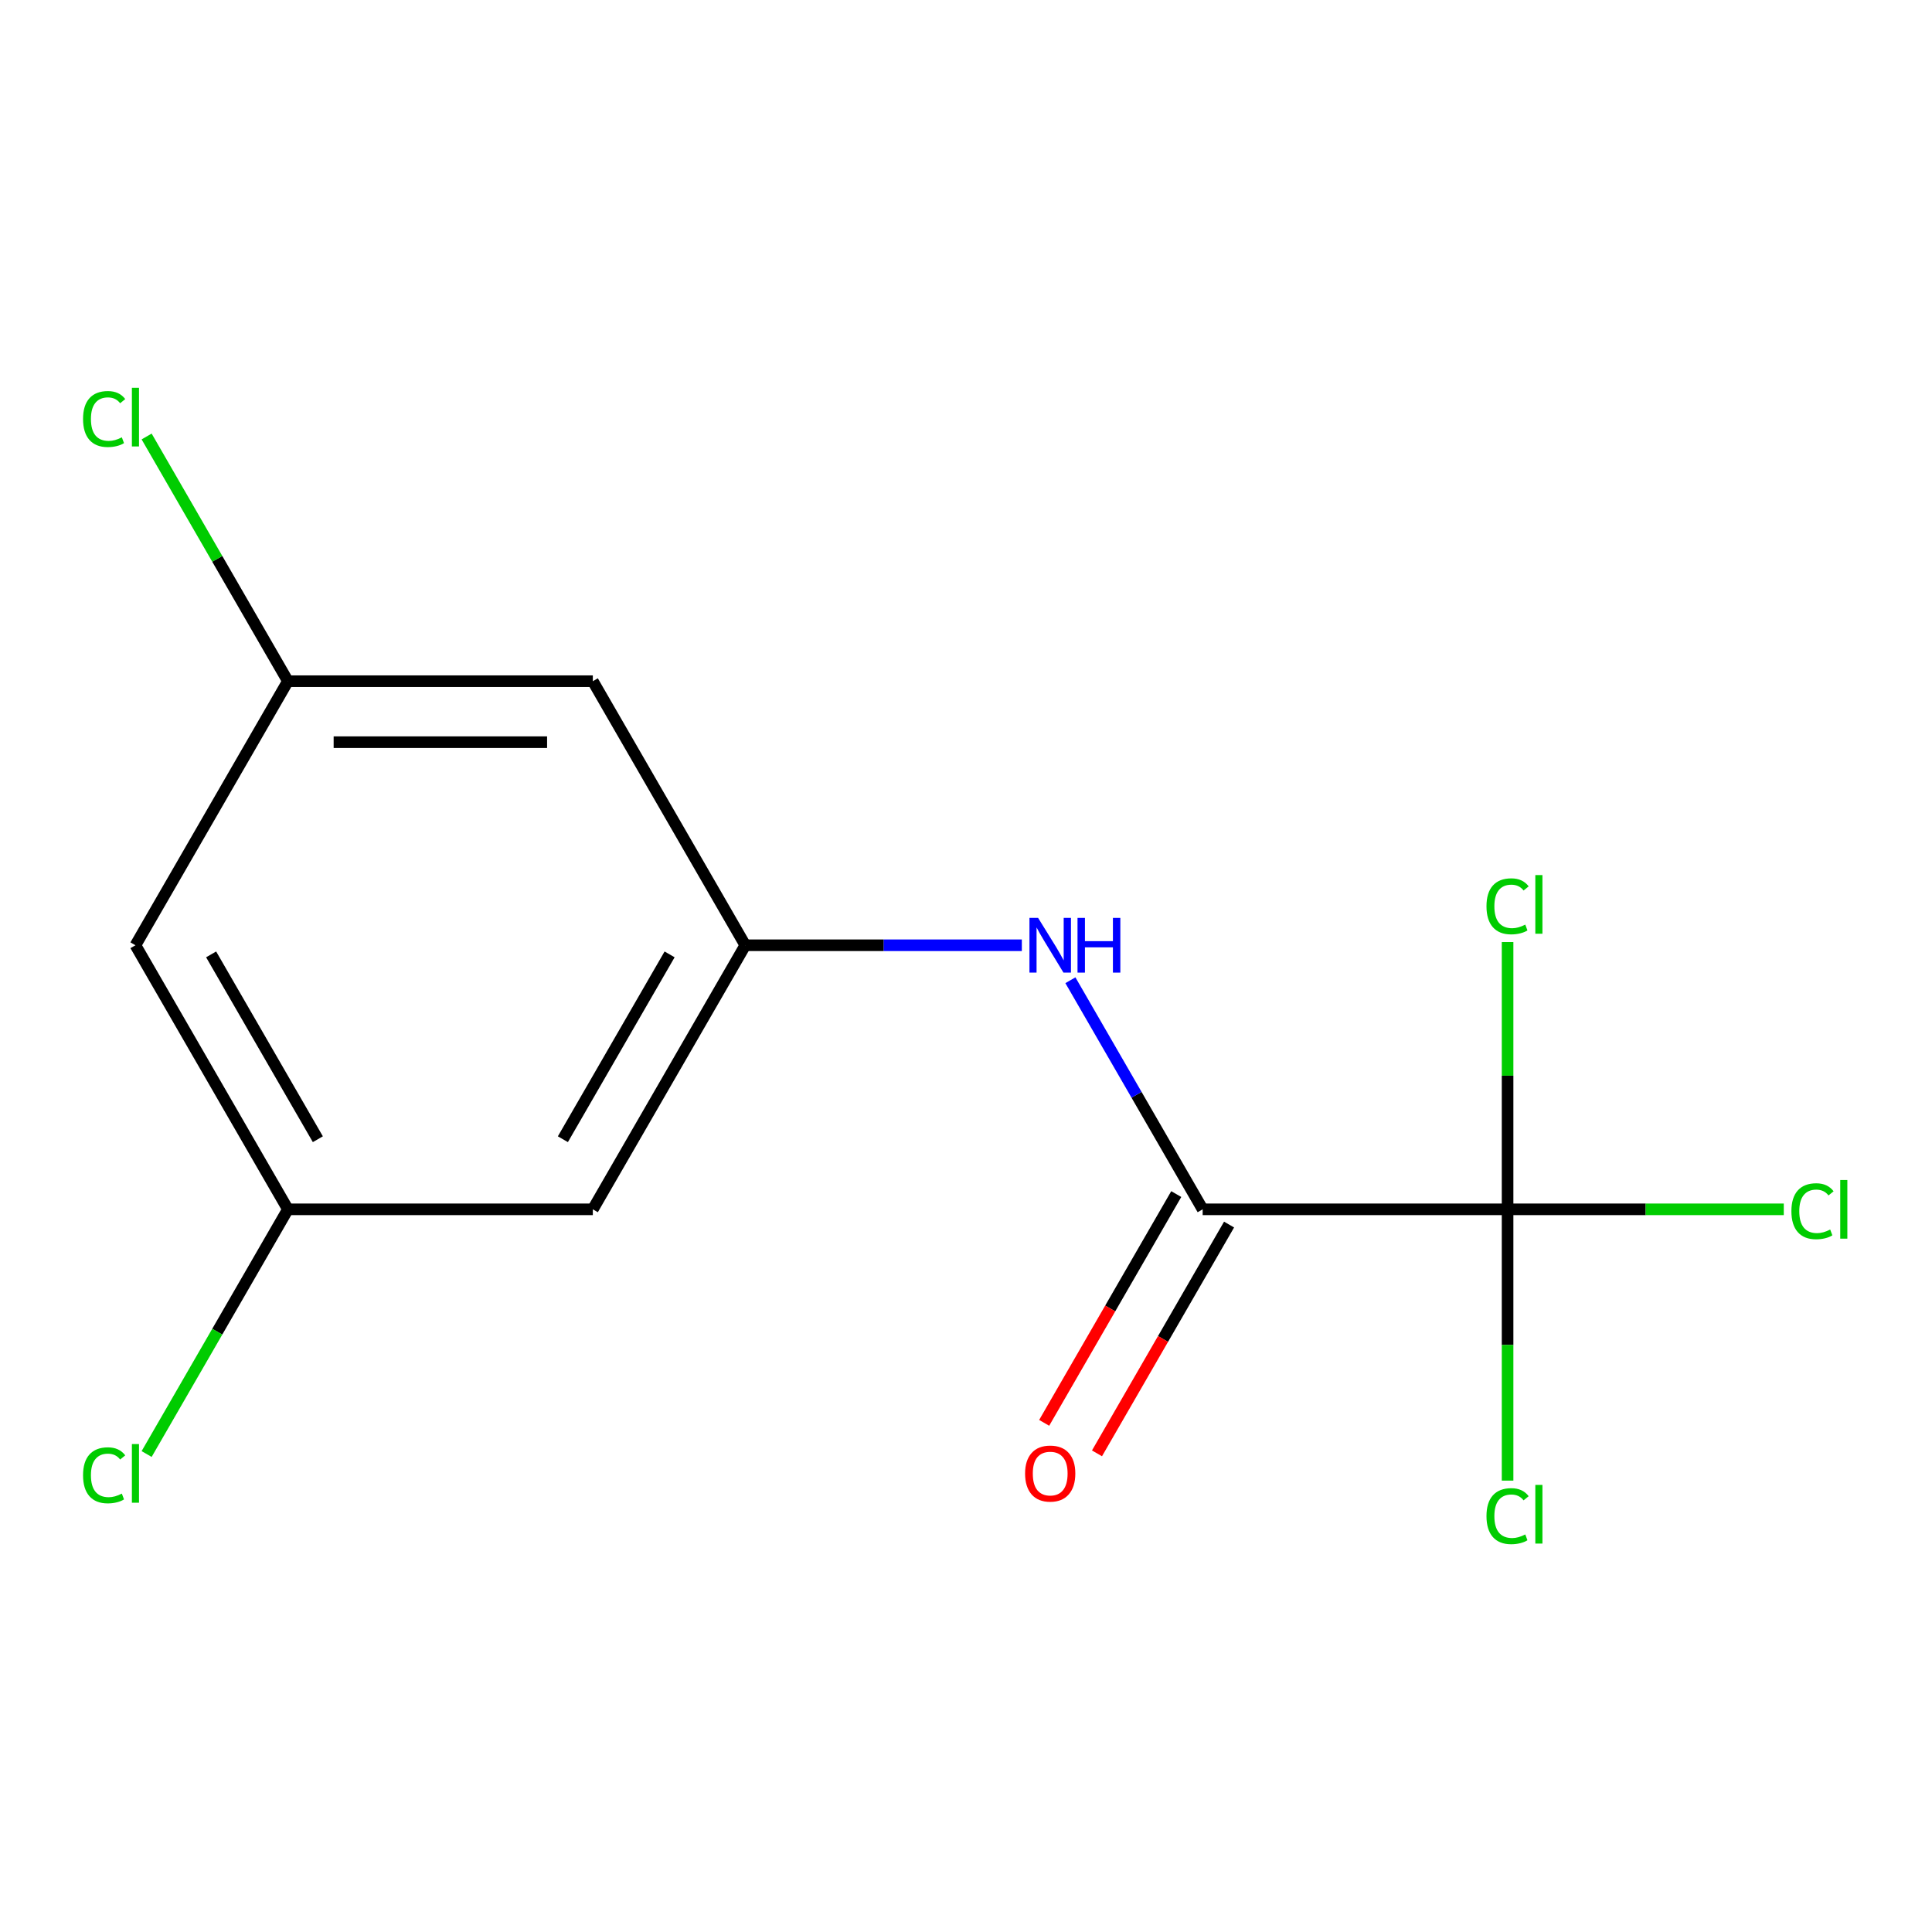 <?xml version='1.0' encoding='iso-8859-1'?>
<svg version='1.1' baseProfile='full'
              xmlns='http://www.w3.org/2000/svg'
                      xmlns:rdkit='http://www.rdkit.org/xml'
                      xmlns:xlink='http://www.w3.org/1999/xlink'
                  xml:space='preserve'
width='1000px' height='1000px' viewBox='0 0 1000 1000'>
<!-- END OF HEADER -->
<rect style='opacity:1.0;fill:#FFFFFF;stroke:none' width='1000' height='1000' x='0' y='0'> </rect>
<path class='bond-0' d='M 780.321,625.945 L 622.496,625.945' style='fill:none;fill-rule:evenodd;stroke:#000000;stroke-width:6px;stroke-linecap:butt;stroke-linejoin:miter;stroke-opacity:1' />
<path class='bond-9' d='M 780.321,625.945 L 851.801,625.945' style='fill:none;fill-rule:evenodd;stroke:#000000;stroke-width:6px;stroke-linecap:butt;stroke-linejoin:miter;stroke-opacity:1' />
<path class='bond-9' d='M 851.801,625.945 L 923.281,625.945' style='fill:none;fill-rule:evenodd;stroke:#00CC00;stroke-width:6px;stroke-linecap:butt;stroke-linejoin:miter;stroke-opacity:1' />
<path class='bond-10' d='M 780.321,625.945 L 780.321,696.155' style='fill:none;fill-rule:evenodd;stroke:#000000;stroke-width:6px;stroke-linecap:butt;stroke-linejoin:miter;stroke-opacity:1' />
<path class='bond-10' d='M 780.321,696.155 L 780.321,766.365' style='fill:none;fill-rule:evenodd;stroke:#00CC00;stroke-width:6px;stroke-linecap:butt;stroke-linejoin:miter;stroke-opacity:1' />
<path class='bond-11' d='M 780.321,625.945 L 780.321,556.775' style='fill:none;fill-rule:evenodd;stroke:#000000;stroke-width:6px;stroke-linecap:butt;stroke-linejoin:miter;stroke-opacity:1' />
<path class='bond-11' d='M 780.321,556.775 L 780.321,487.605' style='fill:none;fill-rule:evenodd;stroke:#00CC00;stroke-width:6px;stroke-linecap:butt;stroke-linejoin:miter;stroke-opacity:1' />
<path class='bond-1' d='M 622.496,625.945 L 588.266,566.657' style='fill:none;fill-rule:evenodd;stroke:#000000;stroke-width:6px;stroke-linecap:butt;stroke-linejoin:miter;stroke-opacity:1' />
<path class='bond-1' d='M 588.266,566.657 L 554.037,507.37' style='fill:none;fill-rule:evenodd;stroke:#0000FF;stroke-width:6px;stroke-linecap:butt;stroke-linejoin:miter;stroke-opacity:1' />
<path class='bond-7' d='M 608.828,618.054 L 574.644,677.261' style='fill:none;fill-rule:evenodd;stroke:#000000;stroke-width:6px;stroke-linecap:butt;stroke-linejoin:miter;stroke-opacity:1' />
<path class='bond-7' d='M 574.644,677.261 L 540.461,736.469' style='fill:none;fill-rule:evenodd;stroke:#FF0000;stroke-width:6px;stroke-linecap:butt;stroke-linejoin:miter;stroke-opacity:1' />
<path class='bond-7' d='M 636.164,633.836 L 601.981,693.044' style='fill:none;fill-rule:evenodd;stroke:#000000;stroke-width:6px;stroke-linecap:butt;stroke-linejoin:miter;stroke-opacity:1' />
<path class='bond-7' d='M 601.981,693.044 L 567.797,752.251' style='fill:none;fill-rule:evenodd;stroke:#FF0000;stroke-width:6px;stroke-linecap:butt;stroke-linejoin:miter;stroke-opacity:1' />
<path class='bond-2' d='M 528.898,489.264 L 457.328,489.264' style='fill:none;fill-rule:evenodd;stroke:#0000FF;stroke-width:6px;stroke-linecap:butt;stroke-linejoin:miter;stroke-opacity:1' />
<path class='bond-2' d='M 457.328,489.264 L 385.758,489.264' style='fill:none;fill-rule:evenodd;stroke:#000000;stroke-width:6px;stroke-linecap:butt;stroke-linejoin:miter;stroke-opacity:1' />
<path class='bond-3' d='M 385.758,489.264 L 306.845,625.945' style='fill:none;fill-rule:evenodd;stroke:#000000;stroke-width:6px;stroke-linecap:butt;stroke-linejoin:miter;stroke-opacity:1' />
<path class='bond-3' d='M 346.585,493.984 L 291.346,589.66' style='fill:none;fill-rule:evenodd;stroke:#000000;stroke-width:6px;stroke-linecap:butt;stroke-linejoin:miter;stroke-opacity:1' />
<path class='bond-4' d='M 385.758,489.264 L 306.845,352.583' style='fill:none;fill-rule:evenodd;stroke:#000000;stroke-width:6px;stroke-linecap:butt;stroke-linejoin:miter;stroke-opacity:1' />
<path class='bond-6' d='M 306.845,625.945 L 149.02,625.945' style='fill:none;fill-rule:evenodd;stroke:#000000;stroke-width:6px;stroke-linecap:butt;stroke-linejoin:miter;stroke-opacity:1' />
<path class='bond-5' d='M 306.845,352.583 L 149.02,352.583' style='fill:none;fill-rule:evenodd;stroke:#000000;stroke-width:6px;stroke-linecap:butt;stroke-linejoin:miter;stroke-opacity:1' />
<path class='bond-5' d='M 283.171,384.148 L 172.693,384.148' style='fill:none;fill-rule:evenodd;stroke:#000000;stroke-width:6px;stroke-linecap:butt;stroke-linejoin:miter;stroke-opacity:1' />
<path class='bond-8' d='M 149.02,352.583 L 70.107,489.264' style='fill:none;fill-rule:evenodd;stroke:#000000;stroke-width:6px;stroke-linecap:butt;stroke-linejoin:miter;stroke-opacity:1' />
<path class='bond-13' d='M 149.02,352.583 L 112.456,289.253' style='fill:none;fill-rule:evenodd;stroke:#000000;stroke-width:6px;stroke-linecap:butt;stroke-linejoin:miter;stroke-opacity:1' />
<path class='bond-13' d='M 112.456,289.253 L 75.893,225.923' style='fill:none;fill-rule:evenodd;stroke:#00CC00;stroke-width:6px;stroke-linecap:butt;stroke-linejoin:miter;stroke-opacity:1' />
<path class='bond-12' d='M 149.02,625.945 L 112.456,689.275' style='fill:none;fill-rule:evenodd;stroke:#000000;stroke-width:6px;stroke-linecap:butt;stroke-linejoin:miter;stroke-opacity:1' />
<path class='bond-12' d='M 112.456,689.275 L 75.893,752.605' style='fill:none;fill-rule:evenodd;stroke:#00CC00;stroke-width:6px;stroke-linecap:butt;stroke-linejoin:miter;stroke-opacity:1' />
<path class='bond-14' d='M 149.02,625.945 L 70.107,489.264' style='fill:none;fill-rule:evenodd;stroke:#000000;stroke-width:6px;stroke-linecap:butt;stroke-linejoin:miter;stroke-opacity:1' />
<path class='bond-14' d='M 164.519,589.66 L 109.28,493.984' style='fill:none;fill-rule:evenodd;stroke:#000000;stroke-width:6px;stroke-linecap:butt;stroke-linejoin:miter;stroke-opacity:1' />
<path  class='atom-2' d='M 537.323 475.104
L 546.603 490.104
Q 547.523 491.584, 549.003 494.264
Q 550.483 496.944, 550.563 497.104
L 550.563 475.104
L 554.323 475.104
L 554.323 503.424
L 550.443 503.424
L 540.483 487.024
Q 539.323 485.104, 538.083 482.904
Q 536.883 480.704, 536.523 480.024
L 536.523 503.424
L 532.843 503.424
L 532.843 475.104
L 537.323 475.104
' fill='#0000FF'/>
<path  class='atom-2' d='M 557.723 475.104
L 561.563 475.104
L 561.563 487.144
L 576.043 487.144
L 576.043 475.104
L 579.883 475.104
L 579.883 503.424
L 576.043 503.424
L 576.043 490.344
L 561.563 490.344
L 561.563 503.424
L 557.723 503.424
L 557.723 475.104
' fill='#0000FF'/>
<path  class='atom-8' d='M 530.583 762.706
Q 530.583 755.906, 533.943 752.106
Q 537.303 748.306, 543.583 748.306
Q 549.863 748.306, 553.223 752.106
Q 556.583 755.906, 556.583 762.706
Q 556.583 769.586, 553.183 773.506
Q 549.783 777.386, 543.583 777.386
Q 537.343 777.386, 533.943 773.506
Q 530.583 769.626, 530.583 762.706
M 543.583 774.186
Q 547.903 774.186, 550.223 771.306
Q 552.583 768.386, 552.583 762.706
Q 552.583 757.146, 550.223 754.346
Q 547.903 751.506, 543.583 751.506
Q 539.263 751.506, 536.903 754.306
Q 534.583 757.106, 534.583 762.706
Q 534.583 768.426, 536.903 771.306
Q 539.263 774.186, 543.583 774.186
' fill='#FF0000'/>
<path  class='atom-10' d='M 927.227 626.925
Q 927.227 619.885, 930.507 616.205
Q 933.827 612.485, 940.107 612.485
Q 945.947 612.485, 949.067 616.605
L 946.427 618.765
Q 944.147 615.765, 940.107 615.765
Q 935.827 615.765, 933.547 618.645
Q 931.307 621.485, 931.307 626.925
Q 931.307 632.525, 933.627 635.405
Q 935.987 638.285, 940.547 638.285
Q 943.667 638.285, 947.307 636.405
L 948.427 639.405
Q 946.947 640.365, 944.707 640.925
Q 942.467 641.485, 939.987 641.485
Q 933.827 641.485, 930.507 637.725
Q 927.227 633.965, 927.227 626.925
' fill='#00CC00'/>
<path  class='atom-10' d='M 952.507 610.765
L 956.187 610.765
L 956.187 641.125
L 952.507 641.125
L 952.507 610.765
' fill='#00CC00'/>
<path  class='atom-11' d='M 769.401 784.75
Q 769.401 777.71, 772.681 774.03
Q 776.001 770.31, 782.281 770.31
Q 788.121 770.31, 791.241 774.43
L 788.601 776.59
Q 786.321 773.59, 782.281 773.59
Q 778.001 773.59, 775.721 776.47
Q 773.481 779.31, 773.481 784.75
Q 773.481 790.35, 775.801 793.23
Q 778.161 796.11, 782.721 796.11
Q 785.841 796.11, 789.481 794.23
L 790.601 797.23
Q 789.121 798.19, 786.881 798.75
Q 784.641 799.31, 782.161 799.31
Q 776.001 799.31, 772.681 795.55
Q 769.401 791.79, 769.401 784.75
' fill='#00CC00'/>
<path  class='atom-11' d='M 794.681 768.59
L 798.361 768.59
L 798.361 798.95
L 794.681 798.95
L 794.681 768.59
' fill='#00CC00'/>
<path  class='atom-12' d='M 769.401 469.099
Q 769.401 462.059, 772.681 458.379
Q 776.001 454.659, 782.281 454.659
Q 788.121 454.659, 791.241 458.779
L 788.601 460.939
Q 786.321 457.939, 782.281 457.939
Q 778.001 457.939, 775.721 460.819
Q 773.481 463.659, 773.481 469.099
Q 773.481 474.699, 775.801 477.579
Q 778.161 480.459, 782.721 480.459
Q 785.841 480.459, 789.481 478.579
L 790.601 481.579
Q 789.121 482.539, 786.881 483.099
Q 784.641 483.659, 782.161 483.659
Q 776.001 483.659, 772.681 479.899
Q 769.401 476.139, 769.401 469.099
' fill='#00CC00'/>
<path  class='atom-12' d='M 794.681 452.939
L 798.361 452.939
L 798.361 483.299
L 794.681 483.299
L 794.681 452.939
' fill='#00CC00'/>
<path  class='atom-13' d='M 42.987 763.606
Q 42.987 756.566, 46.267 752.886
Q 49.587 749.166, 55.867 749.166
Q 61.707 749.166, 64.827 753.286
L 62.187 755.446
Q 59.907 752.446, 55.867 752.446
Q 51.587 752.446, 49.307 755.326
Q 47.067 758.166, 47.067 763.606
Q 47.067 769.206, 49.387 772.086
Q 51.747 774.966, 56.307 774.966
Q 59.427 774.966, 63.067 773.086
L 64.187 776.086
Q 62.707 777.046, 60.467 777.606
Q 58.227 778.166, 55.747 778.166
Q 49.587 778.166, 46.267 774.406
Q 42.987 770.646, 42.987 763.606
' fill='#00CC00'/>
<path  class='atom-13' d='M 68.267 747.446
L 71.947 747.446
L 71.947 777.806
L 68.267 777.806
L 68.267 747.446
' fill='#00CC00'/>
<path  class='atom-14' d='M 42.987 216.882
Q 42.987 209.842, 46.267 206.162
Q 49.587 202.442, 55.867 202.442
Q 61.707 202.442, 64.827 206.562
L 62.187 208.722
Q 59.907 205.722, 55.867 205.722
Q 51.587 205.722, 49.307 208.602
Q 47.067 211.442, 47.067 216.882
Q 47.067 222.482, 49.387 225.362
Q 51.747 228.242, 56.307 228.242
Q 59.427 228.242, 63.067 226.362
L 64.187 229.362
Q 62.707 230.322, 60.467 230.882
Q 58.227 231.442, 55.747 231.442
Q 49.587 231.442, 46.267 227.682
Q 42.987 223.922, 42.987 216.882
' fill='#00CC00'/>
<path  class='atom-14' d='M 68.267 200.722
L 71.947 200.722
L 71.947 231.082
L 68.267 231.082
L 68.267 200.722
' fill='#00CC00'/>
</svg>

